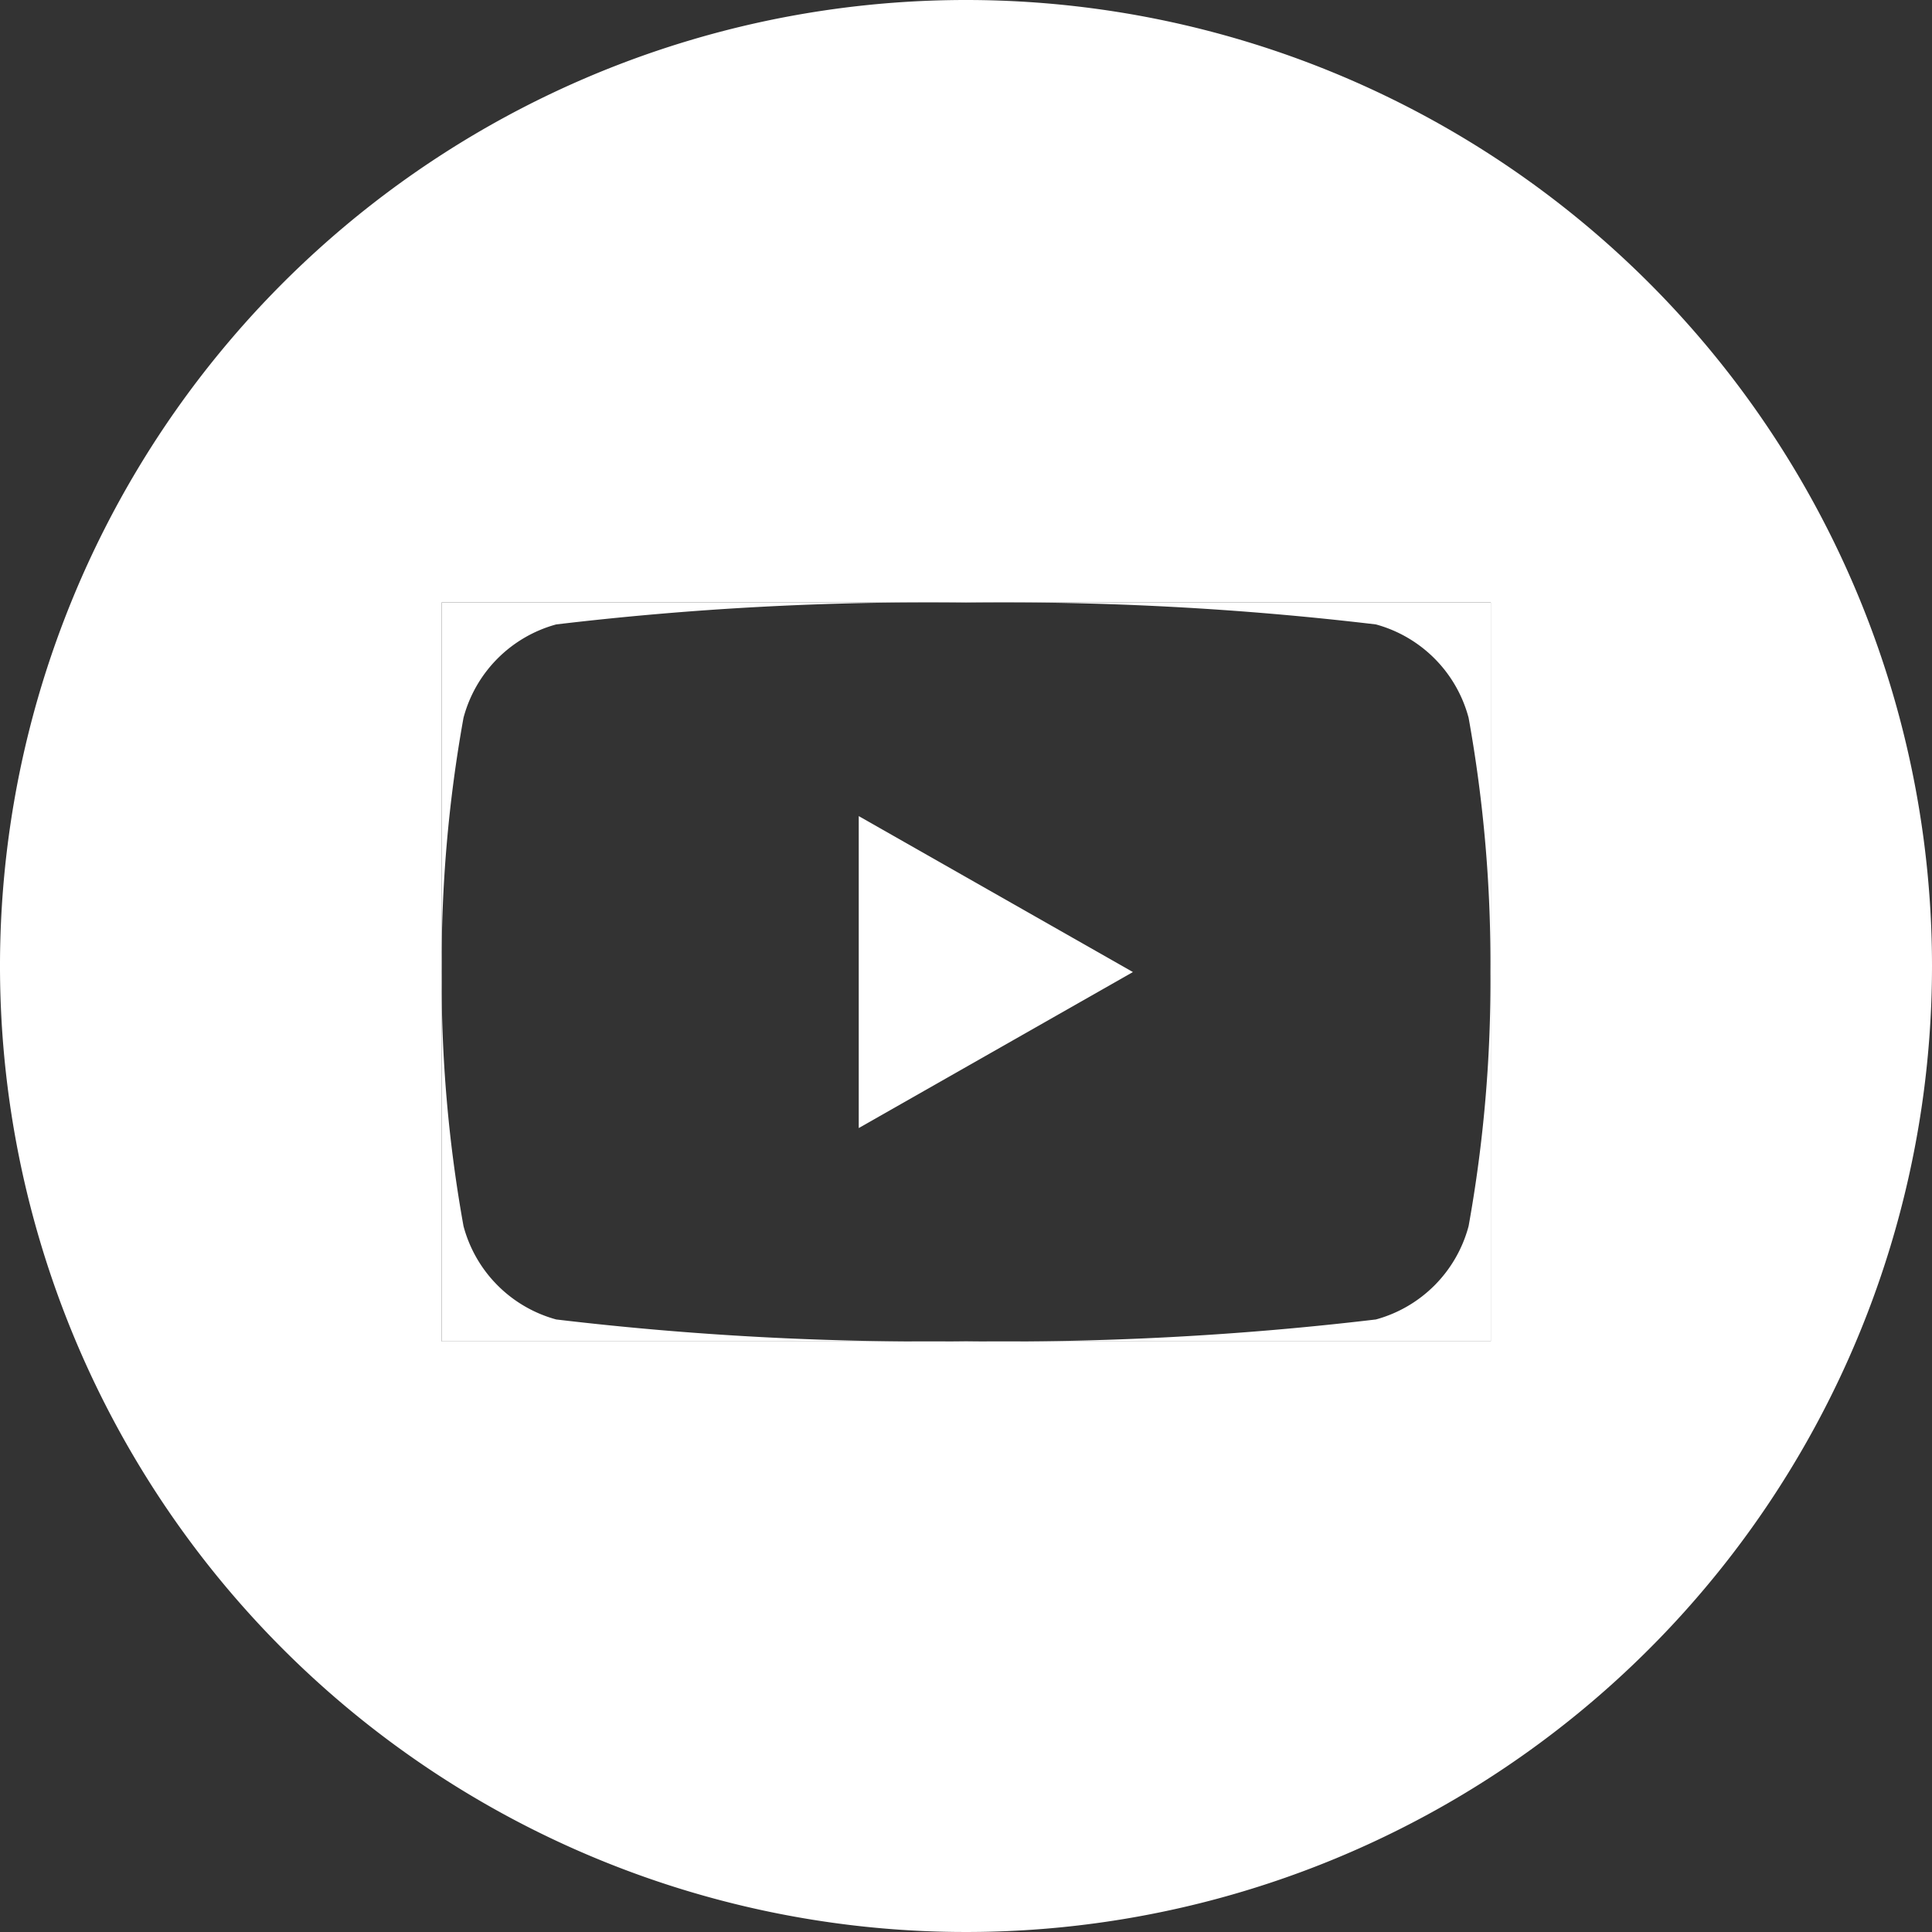 <svg id="Raggruppa_2441" data-name="Raggruppa 2441" xmlns="http://www.w3.org/2000/svg" xmlns:xlink="http://www.w3.org/1999/xlink" width="35.43" height="35.43" viewBox="0 0 35.43 35.43">
  <rect x="0" y="0" width="35.43" height="35.43" fill="#333333" stroke="none"/>
  <defs>
    <clipPath id="clip-path">
      <rect id="Rettangolo_1393" data-name="Rettangolo 1393" width="35.43" height="35.43" transform="translate(0 0)" fill="none"/>
    </clipPath>
  </defs>
  <path id="Tracciato_24064" data-name="Tracciato 24064" d="M15.748,14.966v5.721l5.028-2.861Z" fill="#fff"/>
  <g id="Raggruppa_2442" data-name="Raggruppa 2442">
    <g id="Raggruppa_2441-2" data-name="Raggruppa 2441" clip-path="url(#clip-path)">
      <path id="Tracciato_24065" data-name="Tracciato 24065" d="M17.715,0A17.715,17.715,0,1,0,35.43,17.715,17.715,17.715,0,0,0,17.715,0m9.624,24.6H8.1V11.047H27.339Z" fill="#fff"/>
      <path id="Tracciato_24066" data-name="Tracciato 24066" d="M8.1,24.6H27.339V11.047H8.1Zm.4-11.437a2.418,2.418,0,0,1,1.7-1.712,57.772,57.772,0,0,1,7.516-.4,57.772,57.772,0,0,1,7.516.4,2.418,2.418,0,0,1,1.7,1.712,25.289,25.289,0,0,1,.4,4.661,25.289,25.289,0,0,1-.4,4.661,2.418,2.418,0,0,1-1.7,1.712,57.772,57.772,0,0,1-7.516.4,57.772,57.772,0,0,1-7.516-.4,2.418,2.418,0,0,1-1.7-1.712,25.289,25.289,0,0,1-.4-4.661,25.289,25.289,0,0,1,.4-4.661" fill="#fff"/>
    </g>
  </g>
</svg>
